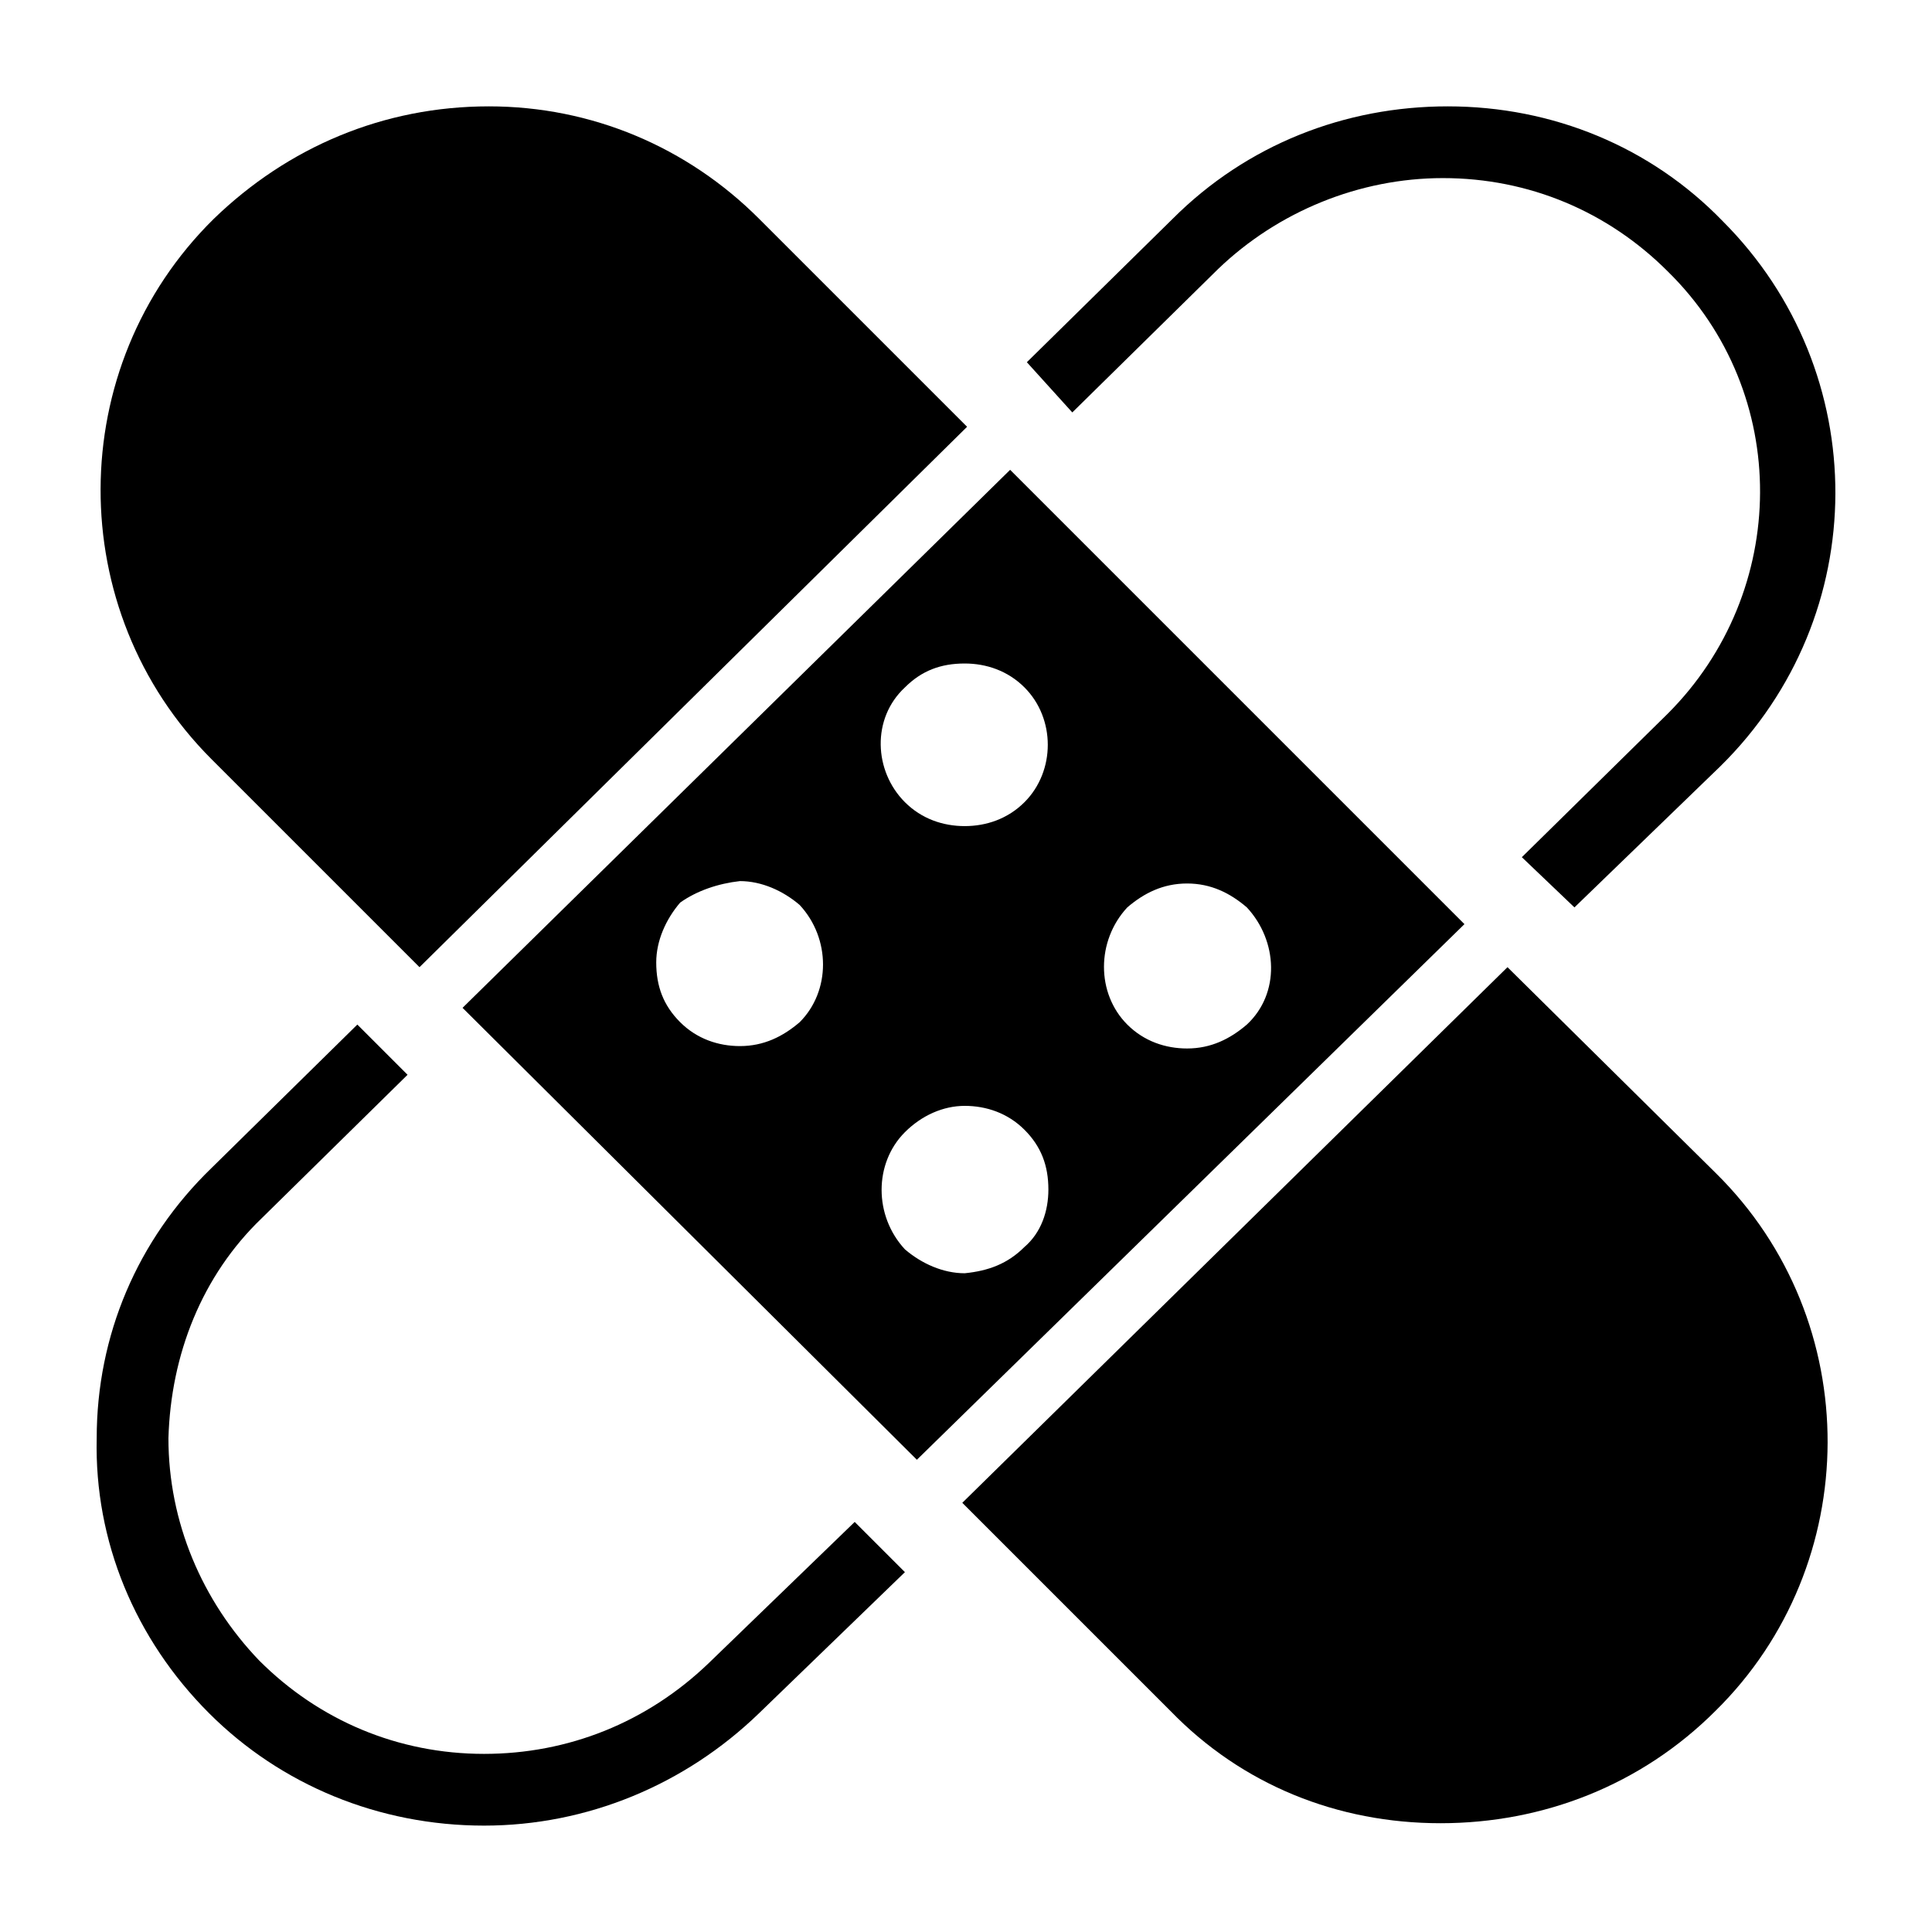 <svg width="1200" height="1200" xmlns="http://www.w3.org/2000/svg"
    xmlns:xlink="http://www.w3.org/1999/xlink" version="1.1">
    <style>
        .cls-1 {
        fill: black;
        }
        @media (prefers-color-scheme: dark) {
        .cls-1 { fill: #F0B000; }
        }
    </style>
    <g transform="scale(14.852) translate(-10.056, -10.352)">
        <g class="cls-1">
            <g xmlns="http://www.w3.org/2000/svg">
                <path fill-rule="evenodd" clip-rule="evenodd"
                    d="M81.8,59.4l-8.7-8.6L50.3,73.2l8.7,8.7c3,3.1,7,4.7,11.3,4.7   c4.3,0,8.4-1.6,11.5-4.7C88,75.8,88.1,65.6,81.8,59.4z M50.5,28.2l-8.7-8.7c-3-3-7-4.7-11.3-4.7c-4.4,0-8.4,1.7-11.5,4.7   c-6.3,6.2-6.3,16.4-0.1,22.6l8.7,8.7L50.5,28.2z M71.3,49l-19-19L29.4,52.5l19,18.9L71.3,49z M50.4,44.9c-0.9,0-1.8-0.3-2.5-1   c-1.3-1.3-1.4-3.5,0-4.8c0.7-0.7,1.5-1,2.5-1c0.9,0,1.8,0.3,2.5,1c1.3,1.3,1.3,3.5,0,4.8C52.2,44.6,51.3,44.9,50.4,44.9z M41,47.2   c0.9,0,1.8,0.4,2.5,1c1.3,1.4,1.3,3.6,0,4.9c-0.7,0.6-1.5,1-2.5,1c-0.9,0-1.8-0.3-2.5-1c-0.7-0.7-1-1.5-1-2.5c0-0.9,0.4-1.8,1-2.5   C39.2,47.6,40.1,47.3,41,47.2z M62.2,48.3c1.3,1.4,1.4,3.6,0,4.9c-0.7,0.6-1.5,1-2.5,1c-0.9,0-1.8-0.3-2.5-1   c-1.3-1.3-1.3-3.5,0-4.9c0.7-0.6,1.5-1,2.5-1C60.7,47.3,61.5,47.7,62.2,48.3z M50.4,56.6c0.9,0,1.8,0.3,2.5,1c0.7,0.7,1,1.5,1,2.5   c0,0.9-0.3,1.8-1,2.4c-0.7,0.7-1.5,1-2.5,1.1c-0.9,0-1.8-0.4-2.5-1c-1.3-1.4-1.3-3.6,0-4.9C48.6,57,49.5,56.6,50.4,56.6z" />
                <path
                    d="M75.9,48.3l-2.2-2.1l6.1-6c5.1-5.1,5.2-13.4,0-18.5c-2.5-2.5-5.8-3.9-9.4-3.9c-3.5,0-6.9,1.4-9.4,3.8   l-6.1,6L53,25.5l6.1-6c3.1-3.1,7.2-4.7,11.5-4.7c4.4,0,8.5,1.7,11.5,4.8c6.3,6.3,6.3,16.5-0.1,22.8L75.9,48.3z" />
                <path
                    d="M30.3,86.7c-4.4,0-8.5-1.7-11.5-4.7c-3.1-3.1-4.8-7.2-4.7-11.5c0-4.3,1.7-8.3,4.8-11.3l6.1-6l2.1,2.1   l-6.1,6c-2.5,2.4-3.8,5.7-3.9,9.2c0,3.5,1.4,6.8,3.8,9.3c2.5,2.5,5.8,3.9,9.4,3.9c3.5,0,6.8-1.3,9.4-3.8l6.1-5.9l2.1,2.1l-6.1,5.9   C38.7,85,34.6,86.7,30.3,86.7z" />
            </g>
        </g>
    </g>
</svg>